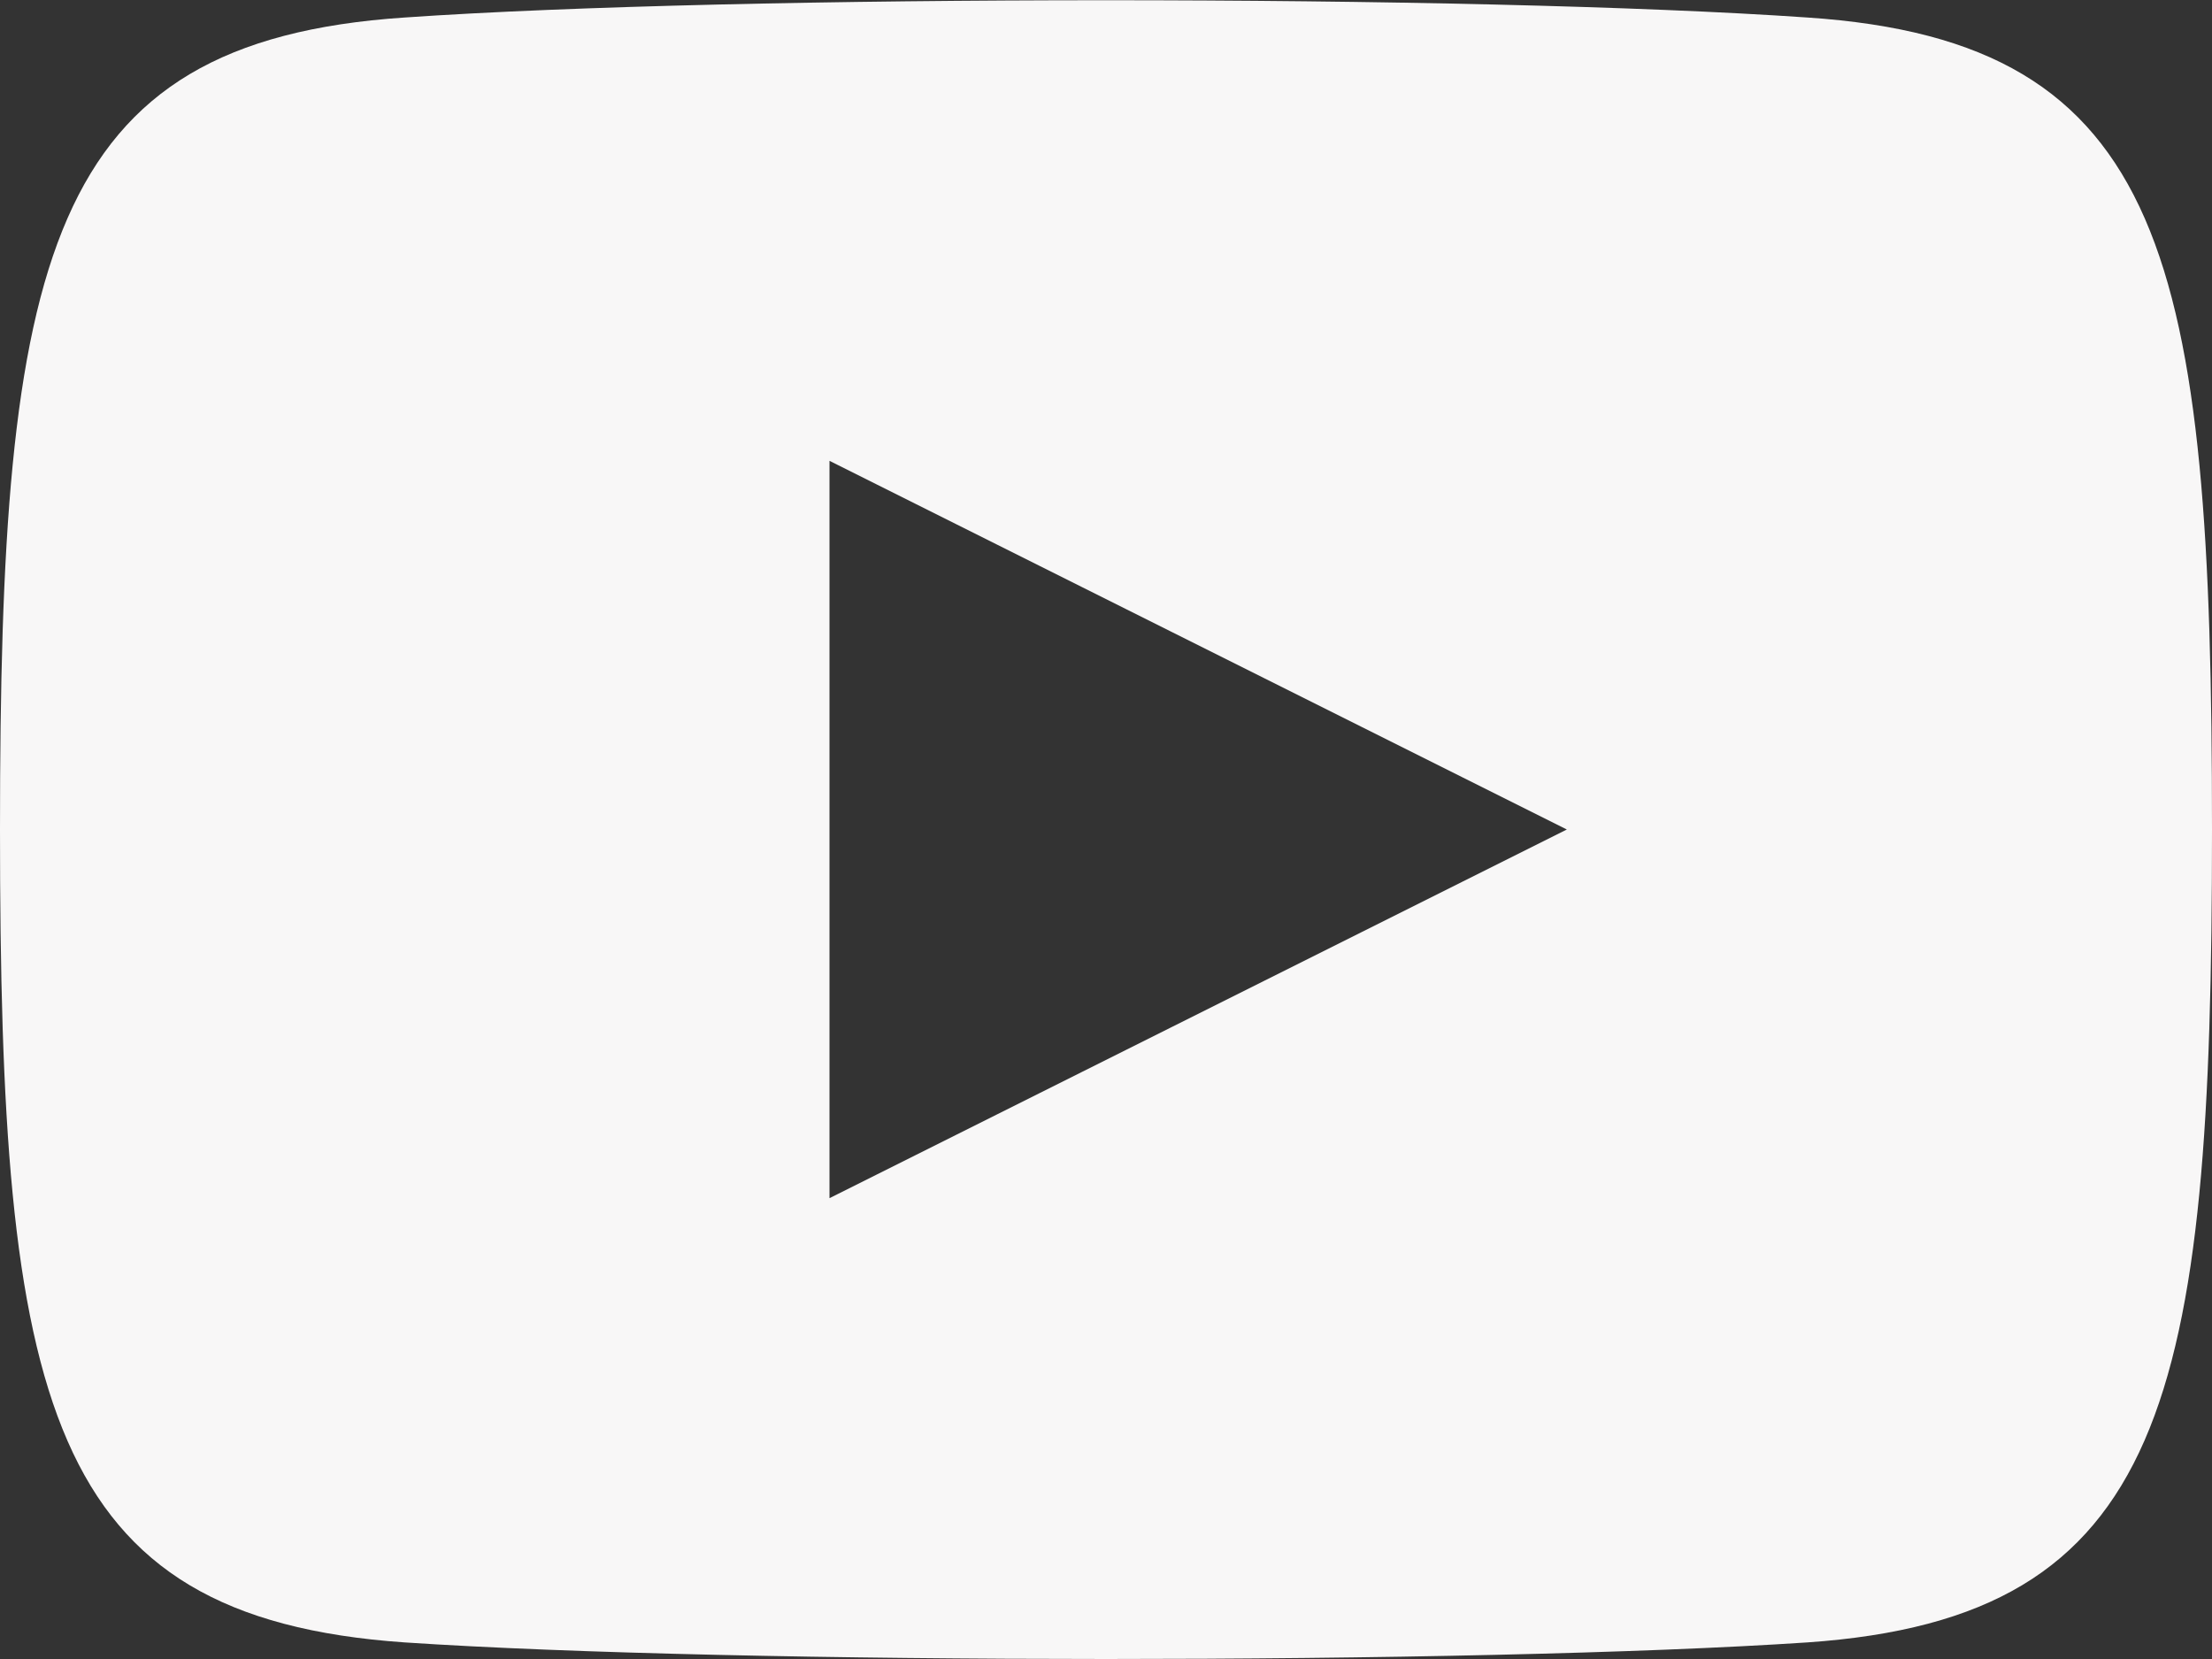 <svg xmlns="http://www.w3.org/2000/svg" viewBox="0 0 24 18"><rect x="0" y="0" width="24" height="18" fill="#333333" stroke="none"/><defs><style>.cls-1{fill:#f8f7f7;}</style></defs><g id="Layer_2" data-name="Layer 2"><g id="Layer_1-2" data-name="Layer 1"><g id="Layer_2-2" data-name="Layer 2"><g id="Layer_1-2-2" data-name="Layer 1-2"><path class="cls-1" d="M19.61.19C16-.06,8-.06,4.39.19.49.45,0,2.8,0,9s.49,8.55,4.39,8.82c3.6.24,11.62.24,15.22,0C23.51,17.55,24,15.19,24,9S23.52.45,19.61.19ZM9,13V5l8,4Z"/></g></g></g></g></svg>